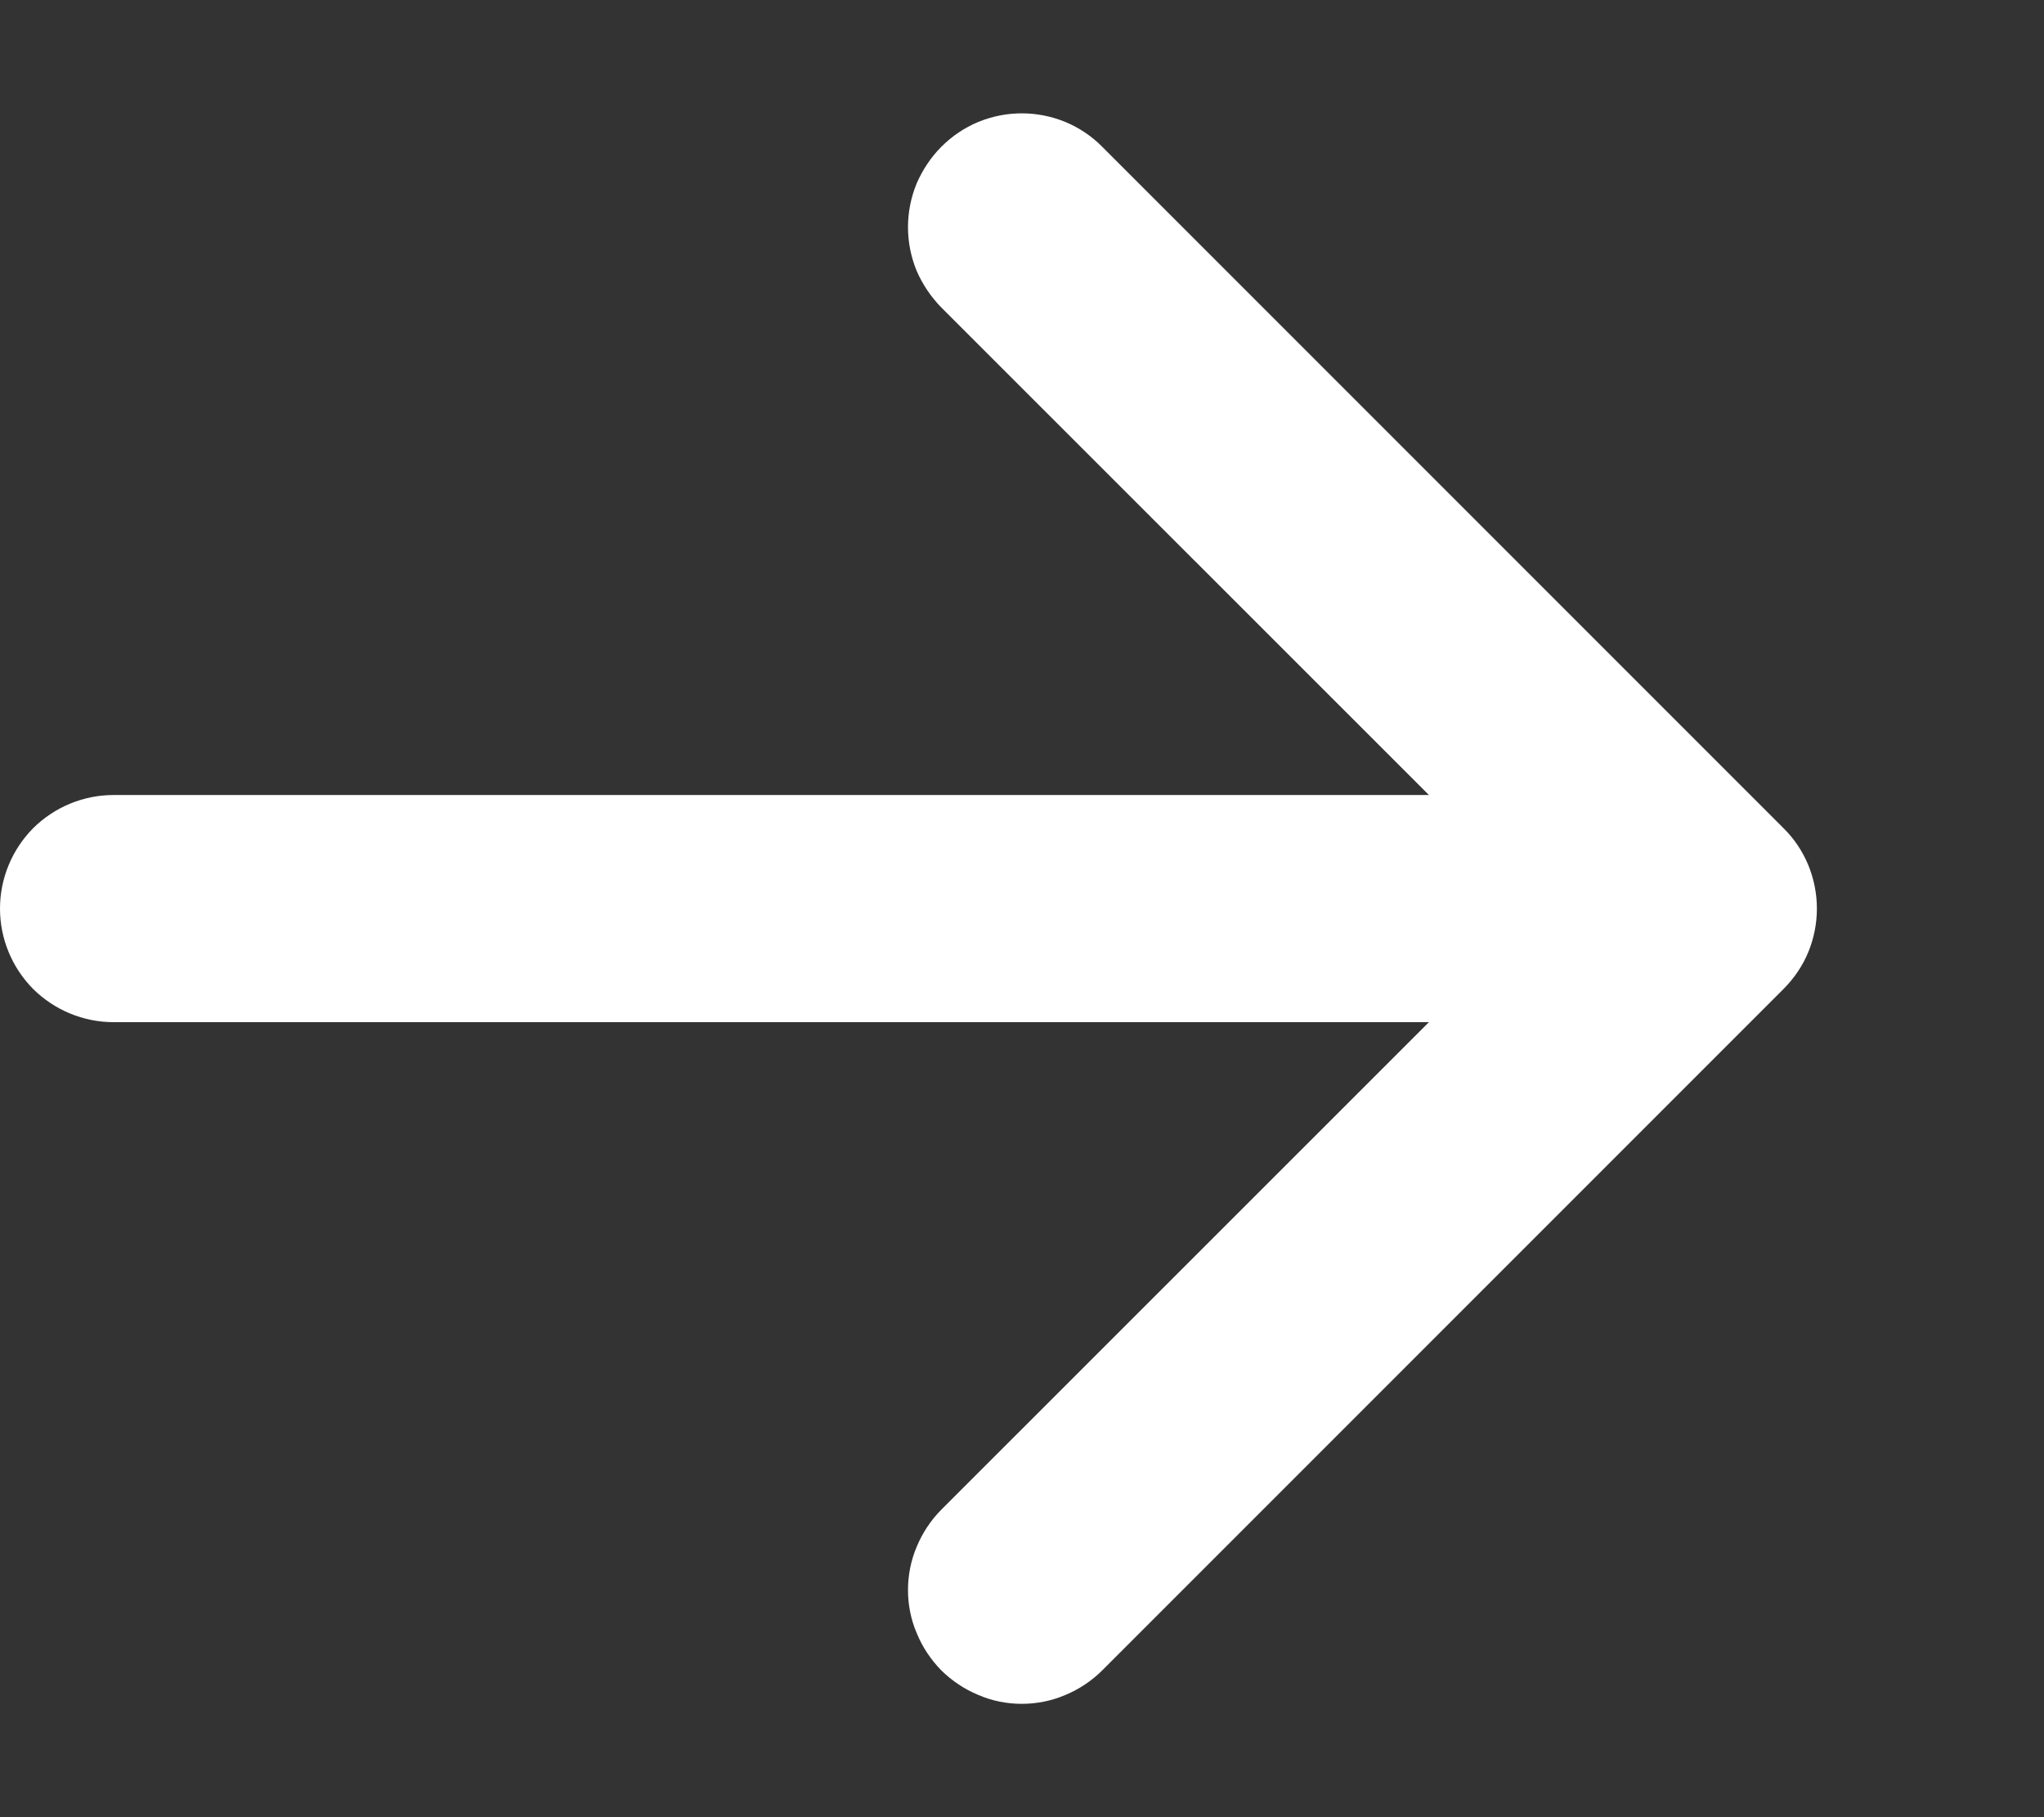 <svg width="9" height="8" viewBox="0 0 9 8" fill="none" xmlns="http://www.w3.org/2000/svg">
<rect x="0" y="0" width="9" height="8" fill="#333333" stroke="none"/>
<path fill-rule="evenodd" clip-rule="evenodd" d="M4.145 0.646C4.099 0.692 4.062 0.748 4.036 0.808C4.011 0.869 3.998 0.934 3.998 1C3.998 1.066 4.011 1.131 4.036 1.192C4.062 1.252 4.099 1.307 4.145 1.354L6.792 4L4.145 6.646C4.099 6.692 4.062 6.748 4.037 6.808C4.011 6.869 3.998 6.934 3.998 7C3.998 7.066 4.011 7.131 4.037 7.191C4.062 7.252 4.099 7.307 4.145 7.354C4.192 7.4 4.247 7.437 4.308 7.462C4.368 7.488 4.433 7.501 4.499 7.501C4.565 7.501 4.63 7.488 4.691 7.462C4.751 7.437 4.807 7.4 4.853 7.354L7.853 4.354C7.9 4.307 7.937 4.252 7.962 4.192C7.987 4.131 8 4.066 8 4C8 3.934 7.987 3.869 7.962 3.808C7.937 3.748 7.9 3.692 7.853 3.646L4.853 0.646C4.807 0.599 4.751 0.562 4.691 0.537C4.63 0.512 4.565 0.499 4.499 0.499C4.433 0.499 4.368 0.512 4.307 0.537C4.247 0.562 4.192 0.599 4.145 0.646Z" fill="white"/>
<path fill-rule="evenodd" clip-rule="evenodd" d="M7.5 4C7.5 3.867 7.447 3.74 7.354 3.646C7.26 3.553 7.133 3.5 7 3.5H0.5C0.367 3.5 0.24 3.553 0.146 3.646C0.053 3.74 0 3.867 0 4C0 4.133 0.053 4.26 0.146 4.354C0.24 4.447 0.367 4.5 0.5 4.5H7C7.133 4.5 7.26 4.447 7.354 4.354C7.447 4.26 7.5 4.133 7.5 4Z" fill="white"/>
</svg>
